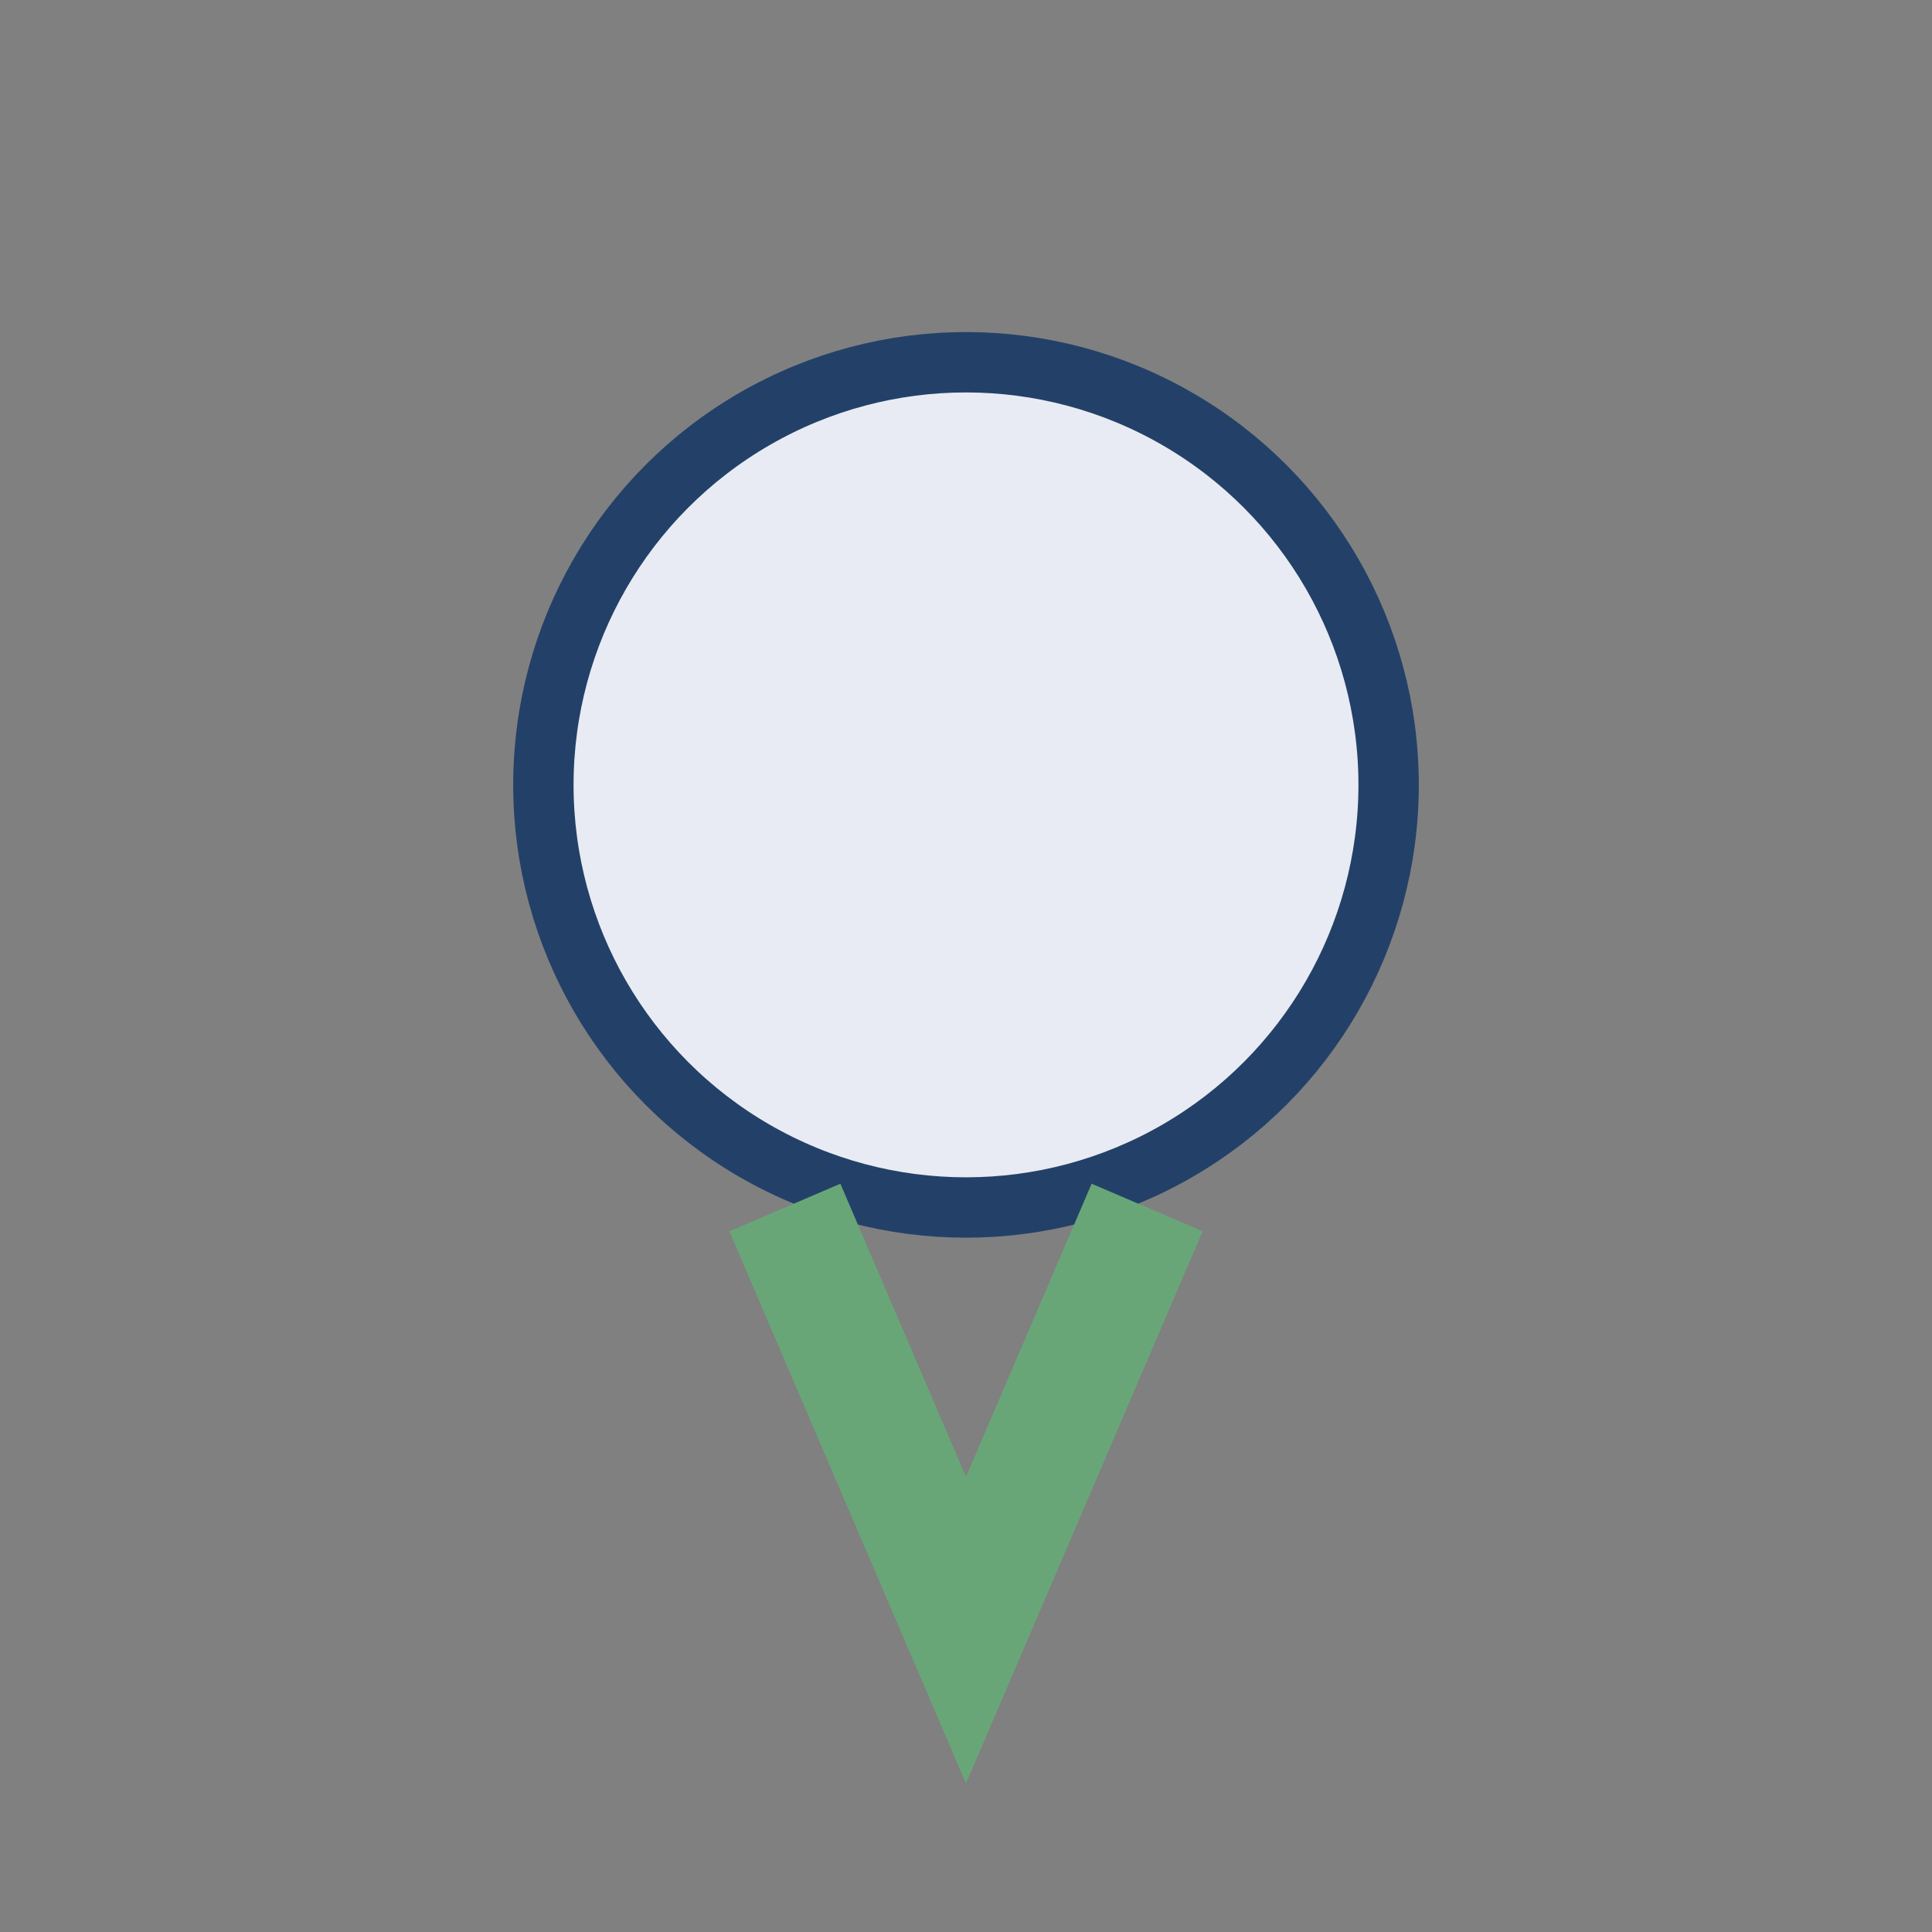 <?xml version="1.0" encoding="UTF-8"?>
<svg xmlns="http://www.w3.org/2000/svg" width="32" height="32" viewBox="0 0 32 32"><rect x="0" y="0" width="32" height="32" fill="#808080" stroke="none"/><circle cx="16" cy="13" r="7" fill="#E8EBF3" stroke="#234168"/><path d="M13 20l3 7 3-7" stroke="#68A678" stroke-width="2" fill="none"/></svg>